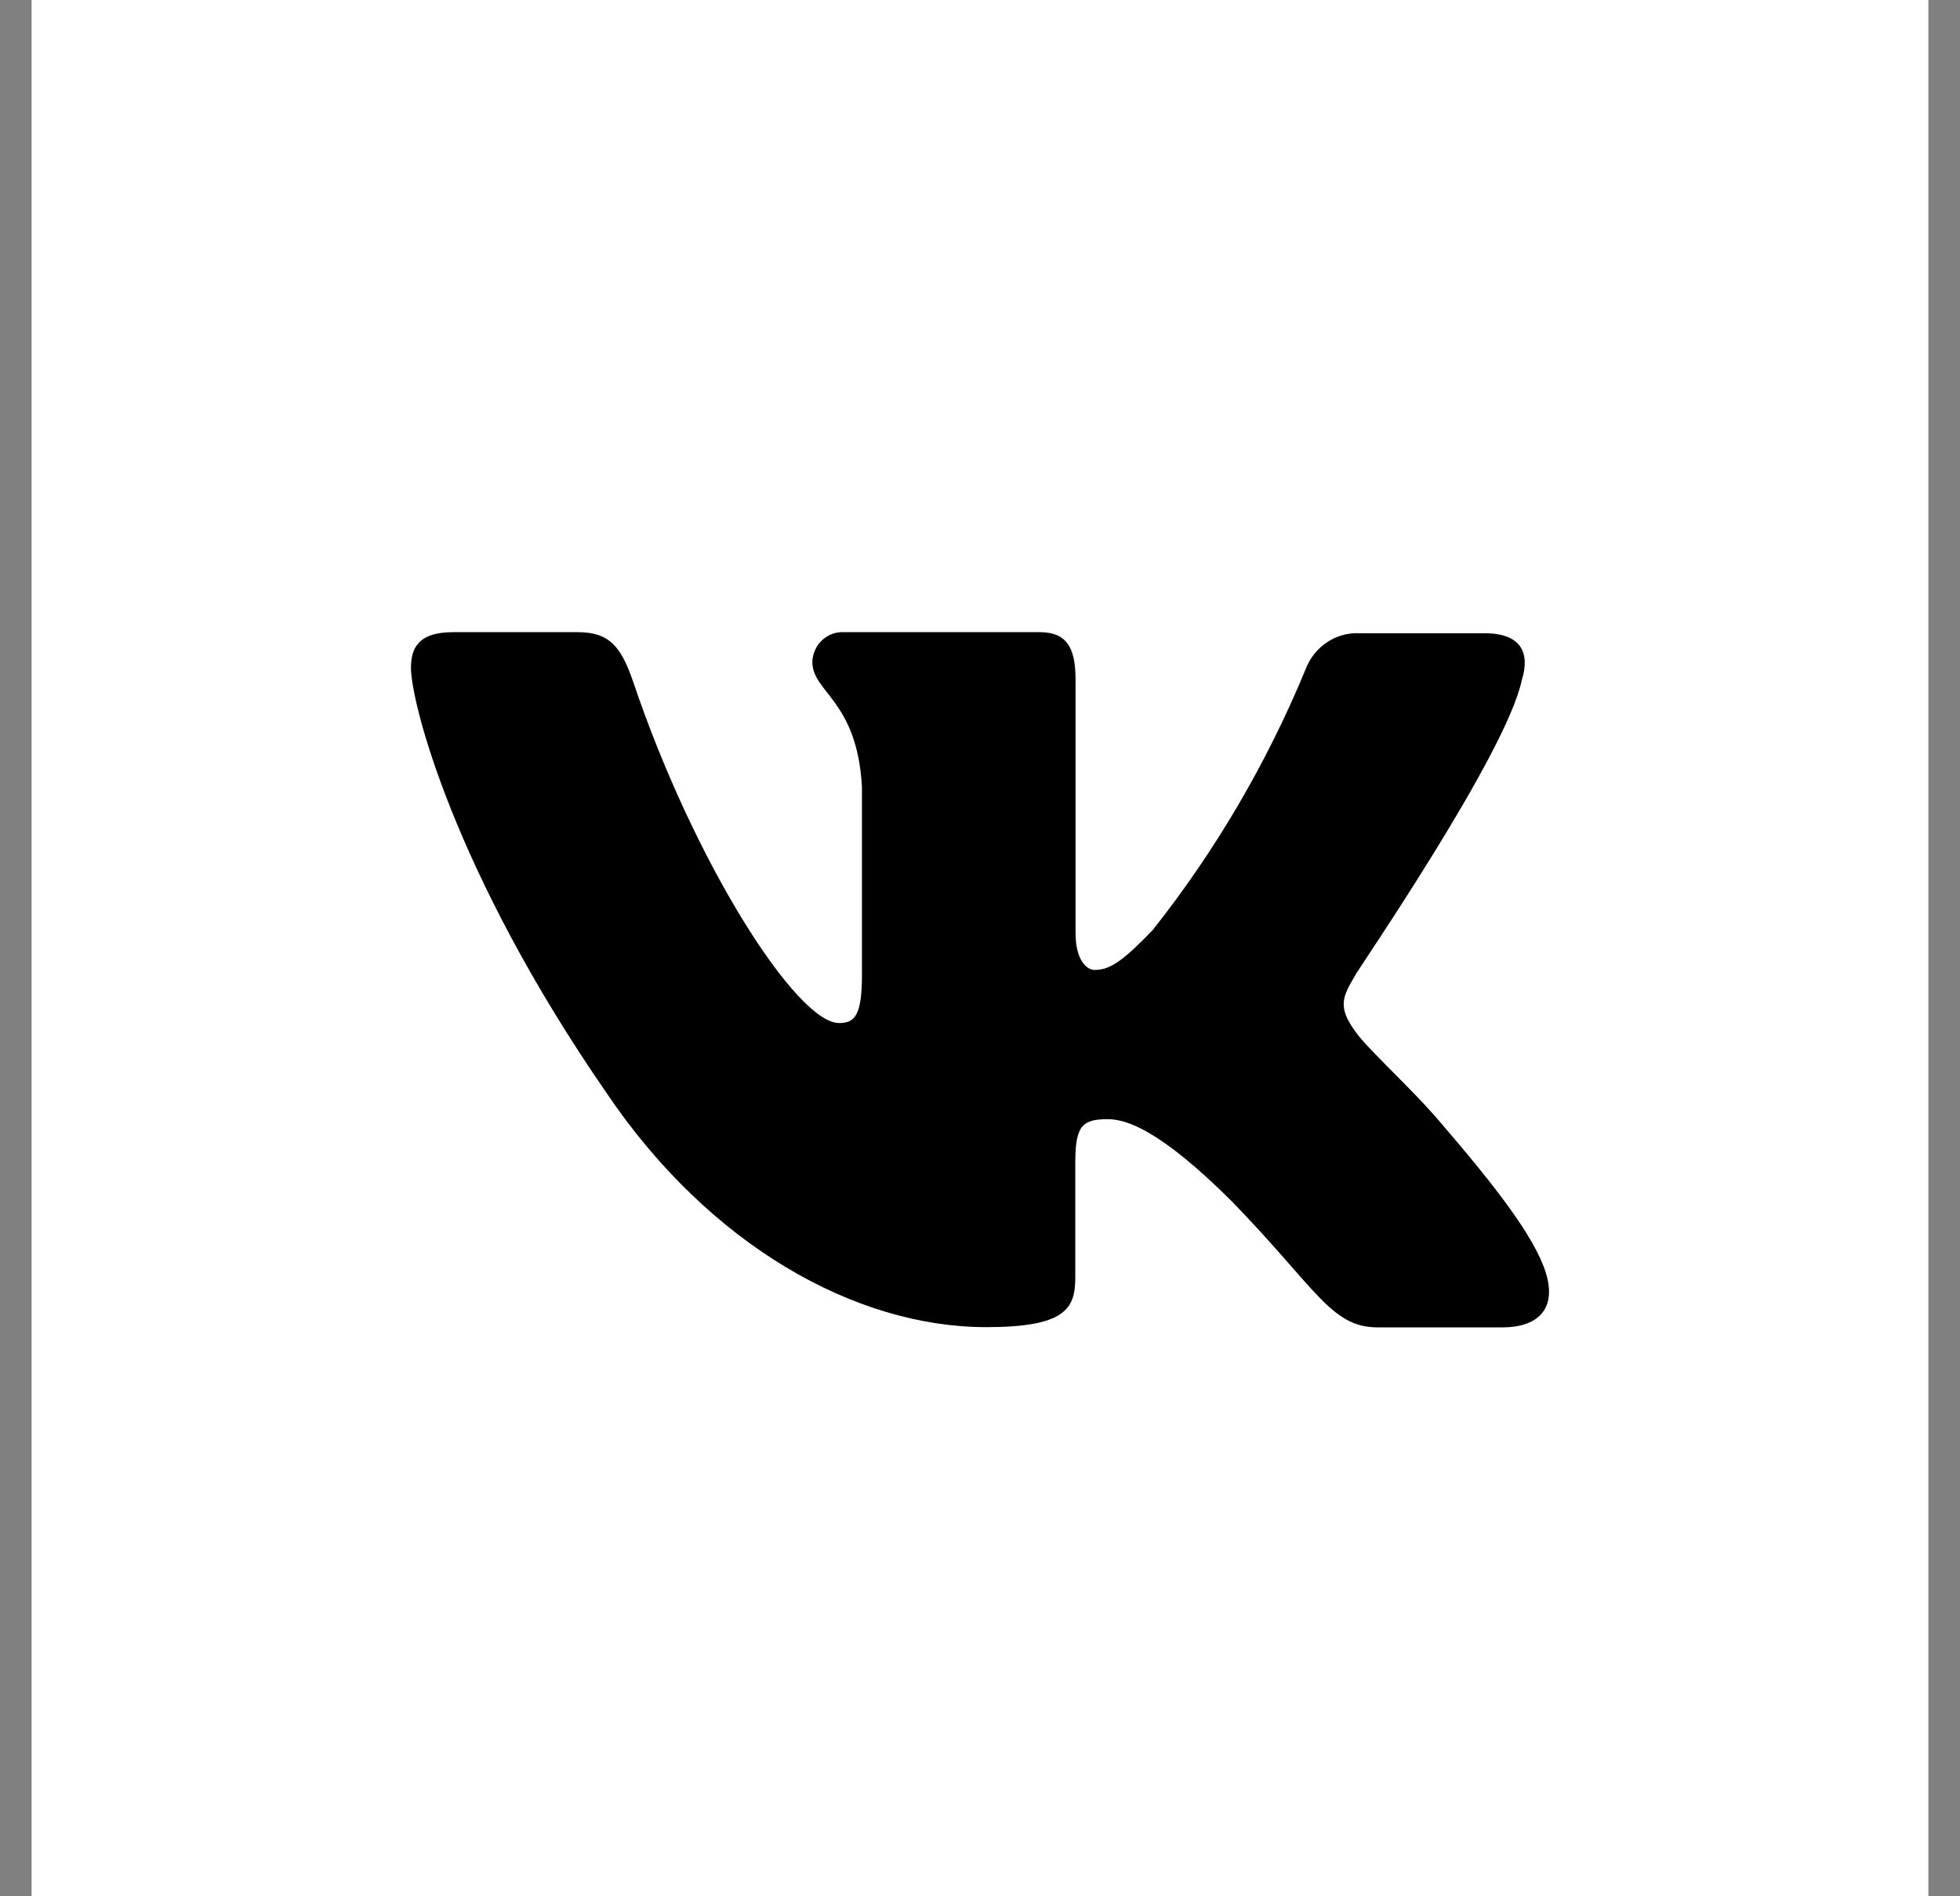 <?xml version="1.0" encoding="UTF-8"?> <svg xmlns="http://www.w3.org/2000/svg" viewBox="0 0 31 30" fill="none"><rect x="0" y="0" width="31" height="30" fill="#808080" stroke="none"/> <rect x="0.5" width="30" height="30" fill="white"></rect> <path d="M23.76 21H21.79C21.048 21 20.816 20.376 19.483 19.006C18.323 17.849 17.796 17.706 17.521 17.706C17.121 17.706 17.007 17.806 17.007 18.391V20.211C17.007 20.701 16.855 20.996 15.598 20.996C13.523 20.996 11.216 19.695 9.596 17.295C7.166 13.78 6.5 11.097 6.5 10.569C6.5 10.274 6.597 10.001 7.166 10.001H9.136C9.63 10.001 9.82 10.218 10.014 10.785C10.984 13.663 12.603 16.185 13.27 16.185C13.519 16.185 13.633 16.068 13.633 15.422V12.45C13.557 11.076 12.848 10.959 12.848 10.469C12.853 10.338 12.91 10.214 13.005 10.126C13.101 10.038 13.226 9.993 13.354 10.001H16.442C16.863 10.001 17.011 10.235 17.011 10.746V14.755C17.011 15.188 17.184 15.345 17.315 15.345C17.564 15.345 17.774 15.188 18.23 14.716C19.222 13.463 20.037 12.073 20.651 10.586C20.786 10.231 21.125 10.003 21.495 10.018H23.477C24.068 10.018 24.203 10.335 24.068 10.764C23.823 11.938 21.419 15.422 21.44 15.422C21.229 15.774 21.153 15.93 21.44 16.324C21.651 16.619 22.334 17.225 22.794 17.771C23.637 18.751 24.279 19.574 24.451 20.142C24.625 20.71 24.321 21 23.76 21Z" fill="black"></path> </svg> 